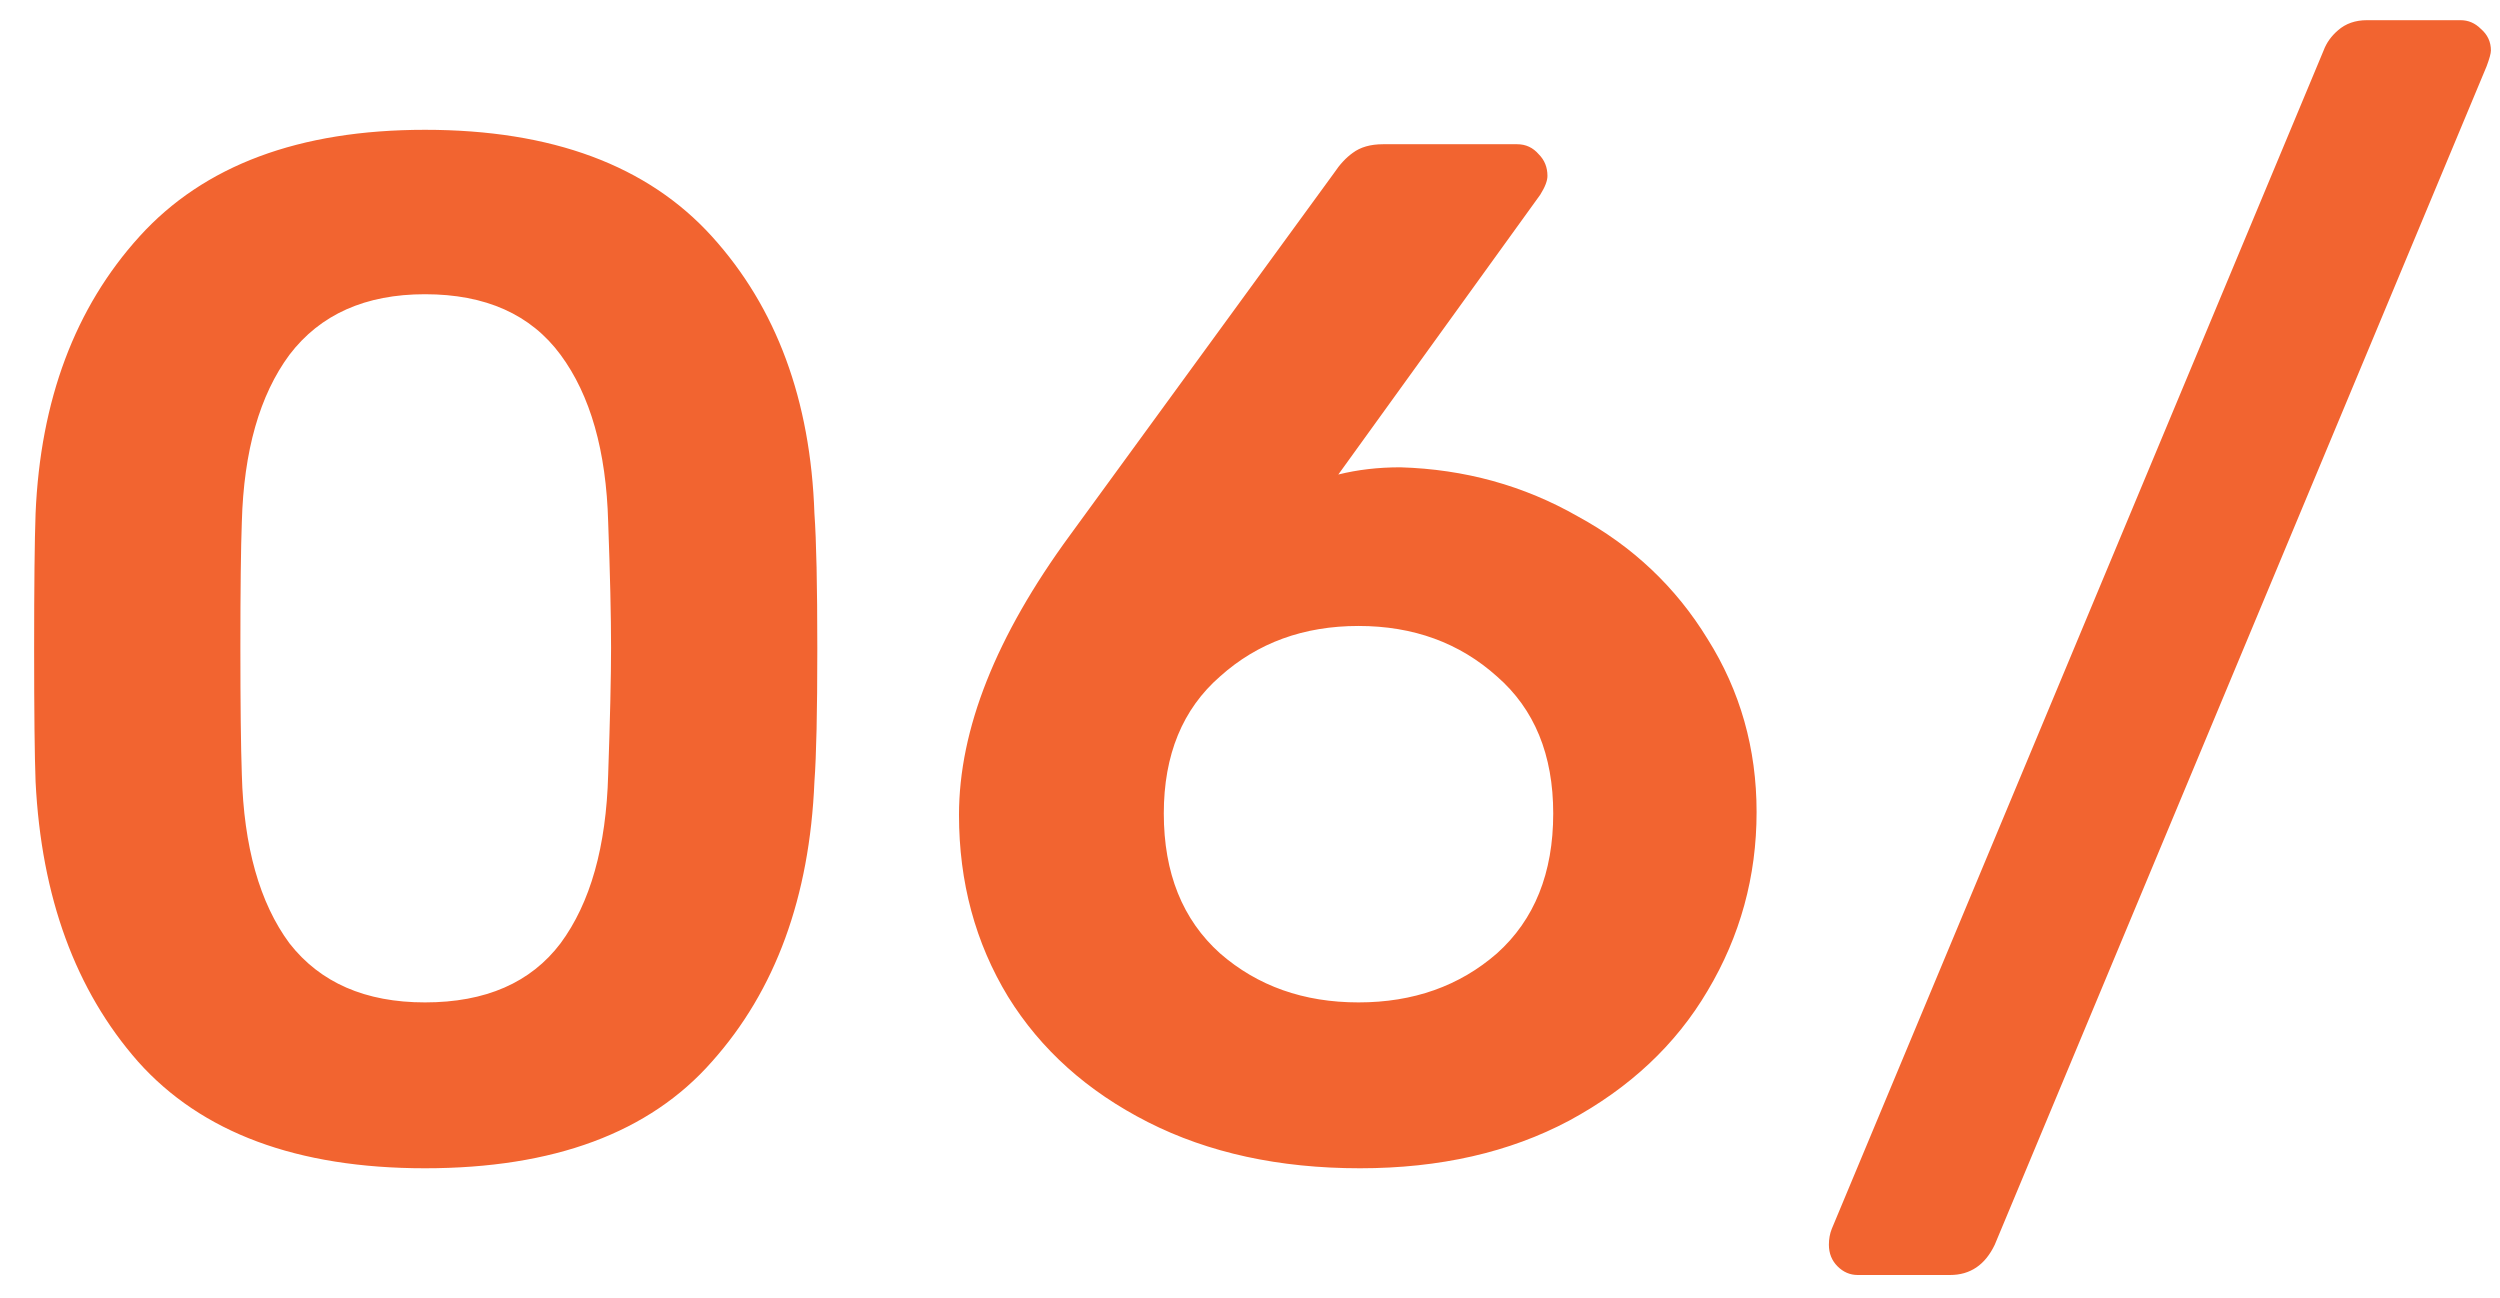 <svg xmlns="http://www.w3.org/2000/svg" width="52" height="27" viewBox="0 0 52 27" fill="none"><path d="M8.84 24.3C6.18 24.3 4.19 23.56 2.87 22.08C1.57 20.6 0.86 18.66 0.74 16.26C0.72 15.72 0.71 14.8 0.71 13.5C0.71 12.18 0.72 11.24 0.74 10.68C0.84 8.32 1.56 6.4 2.9 4.92C4.24 3.44 6.22 2.7 8.84 2.7C11.48 2.7 13.47 3.44 14.81 4.92C16.15 6.4 16.86 8.32 16.94 10.68C16.98 11.24 17 12.18 17 13.5C17 14.8 16.98 15.72 16.94 16.26C16.84 18.66 16.13 20.6 14.81 22.08C13.51 23.56 11.52 24.3 8.84 24.3ZM8.84 20.85C10.1 20.85 11.04 20.44 11.66 19.62C12.28 18.78 12.61 17.61 12.65 16.11C12.69 14.95 12.71 14.07 12.71 13.47C12.71 12.81 12.69 11.94 12.65 10.86C12.61 9.38 12.28 8.22 11.66 7.38C11.04 6.54 10.1 6.12 8.84 6.12C7.6 6.12 6.66 6.54 6.02 7.38C5.4 8.22 5.07 9.38 5.03 10.86C5.01 11.4 5 12.27 5 13.47C5 14.65 5.01 15.53 5.03 16.11C5.07 17.61 5.4 18.78 6.02 19.62C6.66 20.44 7.6 20.85 8.84 20.85ZM28.287 24.3C26.607 24.3 25.137 23.98 23.877 23.34C22.617 22.7 21.647 21.83 20.967 20.73C20.287 19.61 19.947 18.35 19.947 16.95C19.947 15.17 20.717 13.23 22.257 11.13L27.747 3.6C27.867 3.42 27.997 3.28 28.137 3.18C28.297 3.06 28.507 3 28.767 3H31.557C31.737 3 31.887 3.07 32.007 3.21C32.127 3.33 32.187 3.48 32.187 3.66C32.187 3.76 32.137 3.89 32.037 4.05L27.837 9.87C28.237 9.77 28.667 9.72 29.127 9.72C30.467 9.76 31.697 10.1 32.817 10.74C33.957 11.36 34.857 12.21 35.517 13.29C36.197 14.37 36.537 15.57 36.537 16.89C36.537 18.23 36.197 19.47 35.517 20.61C34.857 21.73 33.897 22.63 32.637 23.31C31.397 23.97 29.947 24.3 28.287 24.3ZM28.257 20.85C29.397 20.85 30.357 20.51 31.137 19.83C31.917 19.13 32.307 18.16 32.307 16.92C32.307 15.7 31.917 14.75 31.137 14.07C30.357 13.37 29.397 13.02 28.257 13.02C27.117 13.02 26.157 13.37 25.377 14.07C24.597 14.75 24.207 15.7 24.207 16.92C24.207 18.16 24.597 19.13 25.377 19.83C26.157 20.51 27.117 20.85 28.257 20.85ZM38.641 26.52C38.481 26.52 38.341 26.46 38.221 26.34C38.101 26.22 38.041 26.07 38.041 25.89C38.041 25.77 38.061 25.66 38.101 25.56L48.331 1.05C48.391 0.89 48.491 0.75 48.631 0.63C48.791 0.49 48.991 0.42 49.231 0.42H51.181C51.341 0.42 51.481 0.48 51.601 0.6C51.741 0.72 51.811 0.87 51.811 1.05C51.811 1.11 51.781 1.22 51.721 1.38L41.491 25.89C41.291 26.31 40.981 26.52 40.561 26.52H38.641Z" fill="#F26430"></path></svg>